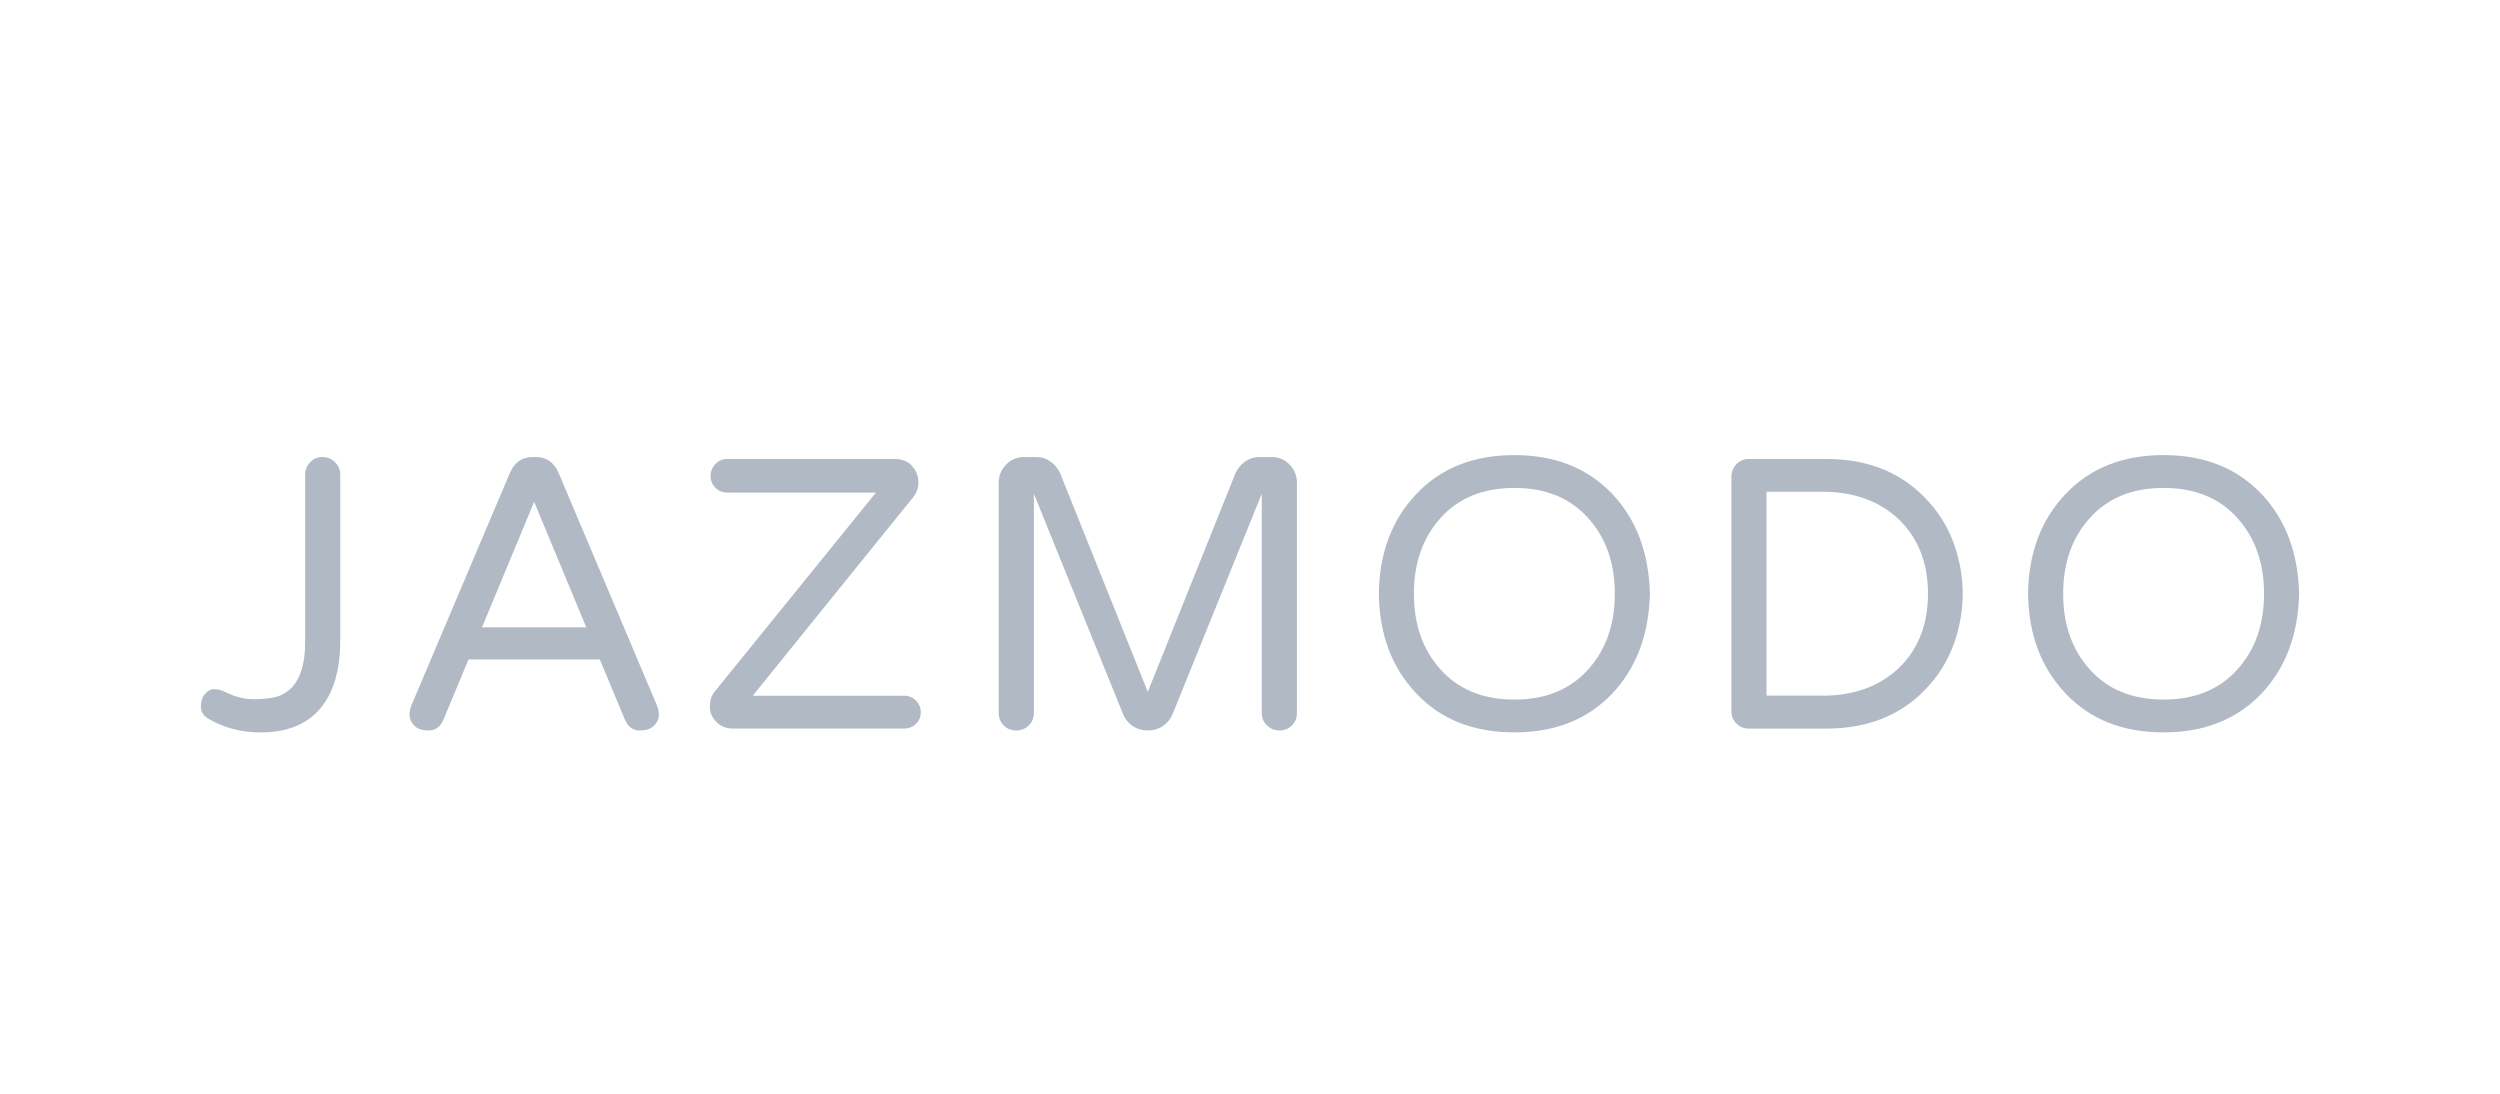 <svg width="160" height="70" viewBox="0 0 160 70" xmlns="http://www.w3.org/2000/svg">
    <path fill="#b1b9c5" d="M20.64,29.25c.312,0,.581.109.804.333s.333.491.333.803v10.556c0,2.158-.535,3.74-1.605,4.746-.856.791-2.02,1.188-3.484,1.188-1.203,0-2.299-.276-3.288-.84-.361-.198-.544-.468-.544-.806s.086-.607.259-.814c.174-.205.371-.311.595-.311s.447.06.681.172c.626.314,1.231.473,1.815.473.585,0,1.06-.046,1.422-.139.361-.09.685-.268.964-.527.626-.598.938-1.591.938-2.992v-10.705c0-.312.106-.58.321-.803.211-.223.475-.334.789-.334Z" />
    <path fill="#b1b9c5" d="M42.044,45.145c.083.197.124.407.124.631,0,.225-.1.439-.297.654-.198.215-.512.32-.938.32-.428,0-.742-.23-.938-.691l-1.606-3.854h-8.404l-1.606,3.854c-.196.461-.511.691-.938.691-.43,0-.742-.105-.938-.32-.197-.215-.297-.433-.297-.654,0-.223.042-.434.124-.631l6.303-14.879c.297-.675.773-1.013,1.435-1.013h.248c.659,0,1.138.338,1.435,1.013l6.293,14.879ZM37.521,40.15l-3.336-8.033-3.337,8.033h6.673Z" />
    <path fill="#b1b9c5" d="M58.619,44.835c.205.205.31.458.31.754,0,.297-.104.543-.31.742-.207.196-.458.296-.754.296h-11c-.396,0-.733-.141-1.015-.42-.281-.28-.42-.609-.42-.989,0-.378.1-.692.296-.938l10.333-12.754h-9.518c-.296,0-.548-.103-.753-.309-.206-.206-.31-.457-.31-.753s.104-.552.31-.767.457-.321.753-.321h10.729c.478,0,.85.151,1.112.458.264.305.396.65.396,1.038,0,.387-.134.729-.396,1.026l-10.208,12.629h9.689c.298-.002.549.102.756.308Z" />
    <path fill="#b1b9c5" d="M82.532,29.732c.312.322.47.705.47,1.149v14.757c0,.312-.106.576-.321.791-.214.215-.479.32-.791.32s-.58-.105-.803-.32-.334-.479-.334-.791v-14.038l-5.71,14.112c-.132.313-.339.565-.617.754-.281.188-.603.284-.965.284s-.685-.096-.964-.284c-.28-.188-.485-.438-.618-.754l-5.71-14.112v14.039c0,.312-.11.576-.334.791s-.488.32-.804.32c-.312,0-.576-.105-.79-.32-.215-.215-.321-.479-.321-.791v-14.757c0-.444.157-.827.471-1.149.312-.321.69-.481,1.137-.481h.814c.33,0,.631.099.902.296.271.198.475.445.605.741l5.609,13.989,5.611-13.989c.132-.296.334-.543.604-.741.272-.197.573-.296.903-.296h.814c.45-.002.83.159,1.142.48Z" />
    <path fill="#b1b9c5" d="M96.918,29.126c2.604,0,4.696.833,6.278,2.497,1.533,1.631,2.332,3.757,2.398,6.376-.066,2.62-.865,4.746-2.398,6.378-1.582,1.664-3.674,2.496-6.278,2.496-2.619,0-4.713-.832-6.276-2.496-1.564-1.648-2.367-3.773-2.396-6.378.029-2.603.832-4.729,2.396-6.376,1.563-1.664,3.657-2.497,6.276-2.497ZM96.918,44.773c2.011,0,3.593-.651,4.746-1.953,1.121-1.252,1.683-2.859,1.683-4.82,0-1.96-.562-3.566-1.683-4.82-1.153-1.301-2.735-1.953-4.746-1.953s-3.593.651-4.746,1.953c-1.12,1.252-1.681,2.859-1.681,4.82s.561,3.568,1.681,4.82c1.153,1.302,2.735,1.953,4.746,1.953Z" />
    <path fill="#b1b9c5" d="M116.89,29.374c2.752,0,4.945.923,6.575,2.769.726.809,1.265,1.727,1.619,2.756.354,1.031.532,2.064.532,3.103s-.18,2.073-.532,3.104c-.354,1.026-.894,1.945-1.619,2.756-1.63,1.845-3.823,2.768-6.575,2.768h-4.968c-.312,0-.577-.107-.79-.322-.215-.213-.322-.477-.322-.789v-15.007c0-.312.107-.581.322-.803.213-.224.479-.334.79-.334h4.968v-.001ZM116.618,44.525c2.043,0,3.691-.604,4.943-1.805,1.22-1.203,1.83-2.777,1.83-4.724,0-1.942-.61-3.519-1.83-4.722-1.252-1.201-2.9-1.803-4.943-1.803h-3.561v13.049h3.561v.005Z" />
    <path fill="#b1b9c5" d="M138.47,29.126c2.604,0,4.695.833,6.278,2.497,1.532,1.631,2.332,3.757,2.397,6.376-.065,2.62-.865,4.746-2.397,6.378-1.583,1.664-3.675,2.496-6.278,2.496-2.619,0-4.713-.832-6.277-2.496-1.564-1.648-2.363-3.773-2.396-6.378.032-2.603.831-4.729,2.396-6.376,1.564-1.664,3.658-2.497,6.277-2.497ZM138.47,44.773c2.01,0,3.592-.651,4.745-1.953,1.121-1.252,1.683-2.859,1.683-4.82,0-1.96-.562-3.566-1.683-4.82-1.153-1.301-2.735-1.953-4.745-1.953-2.011,0-3.594.651-4.746,1.953-1.119,1.252-1.681,2.859-1.681,4.82s.562,3.568,1.681,4.82c1.152,1.302,2.735,1.953,4.746,1.953Z" />
</svg>
